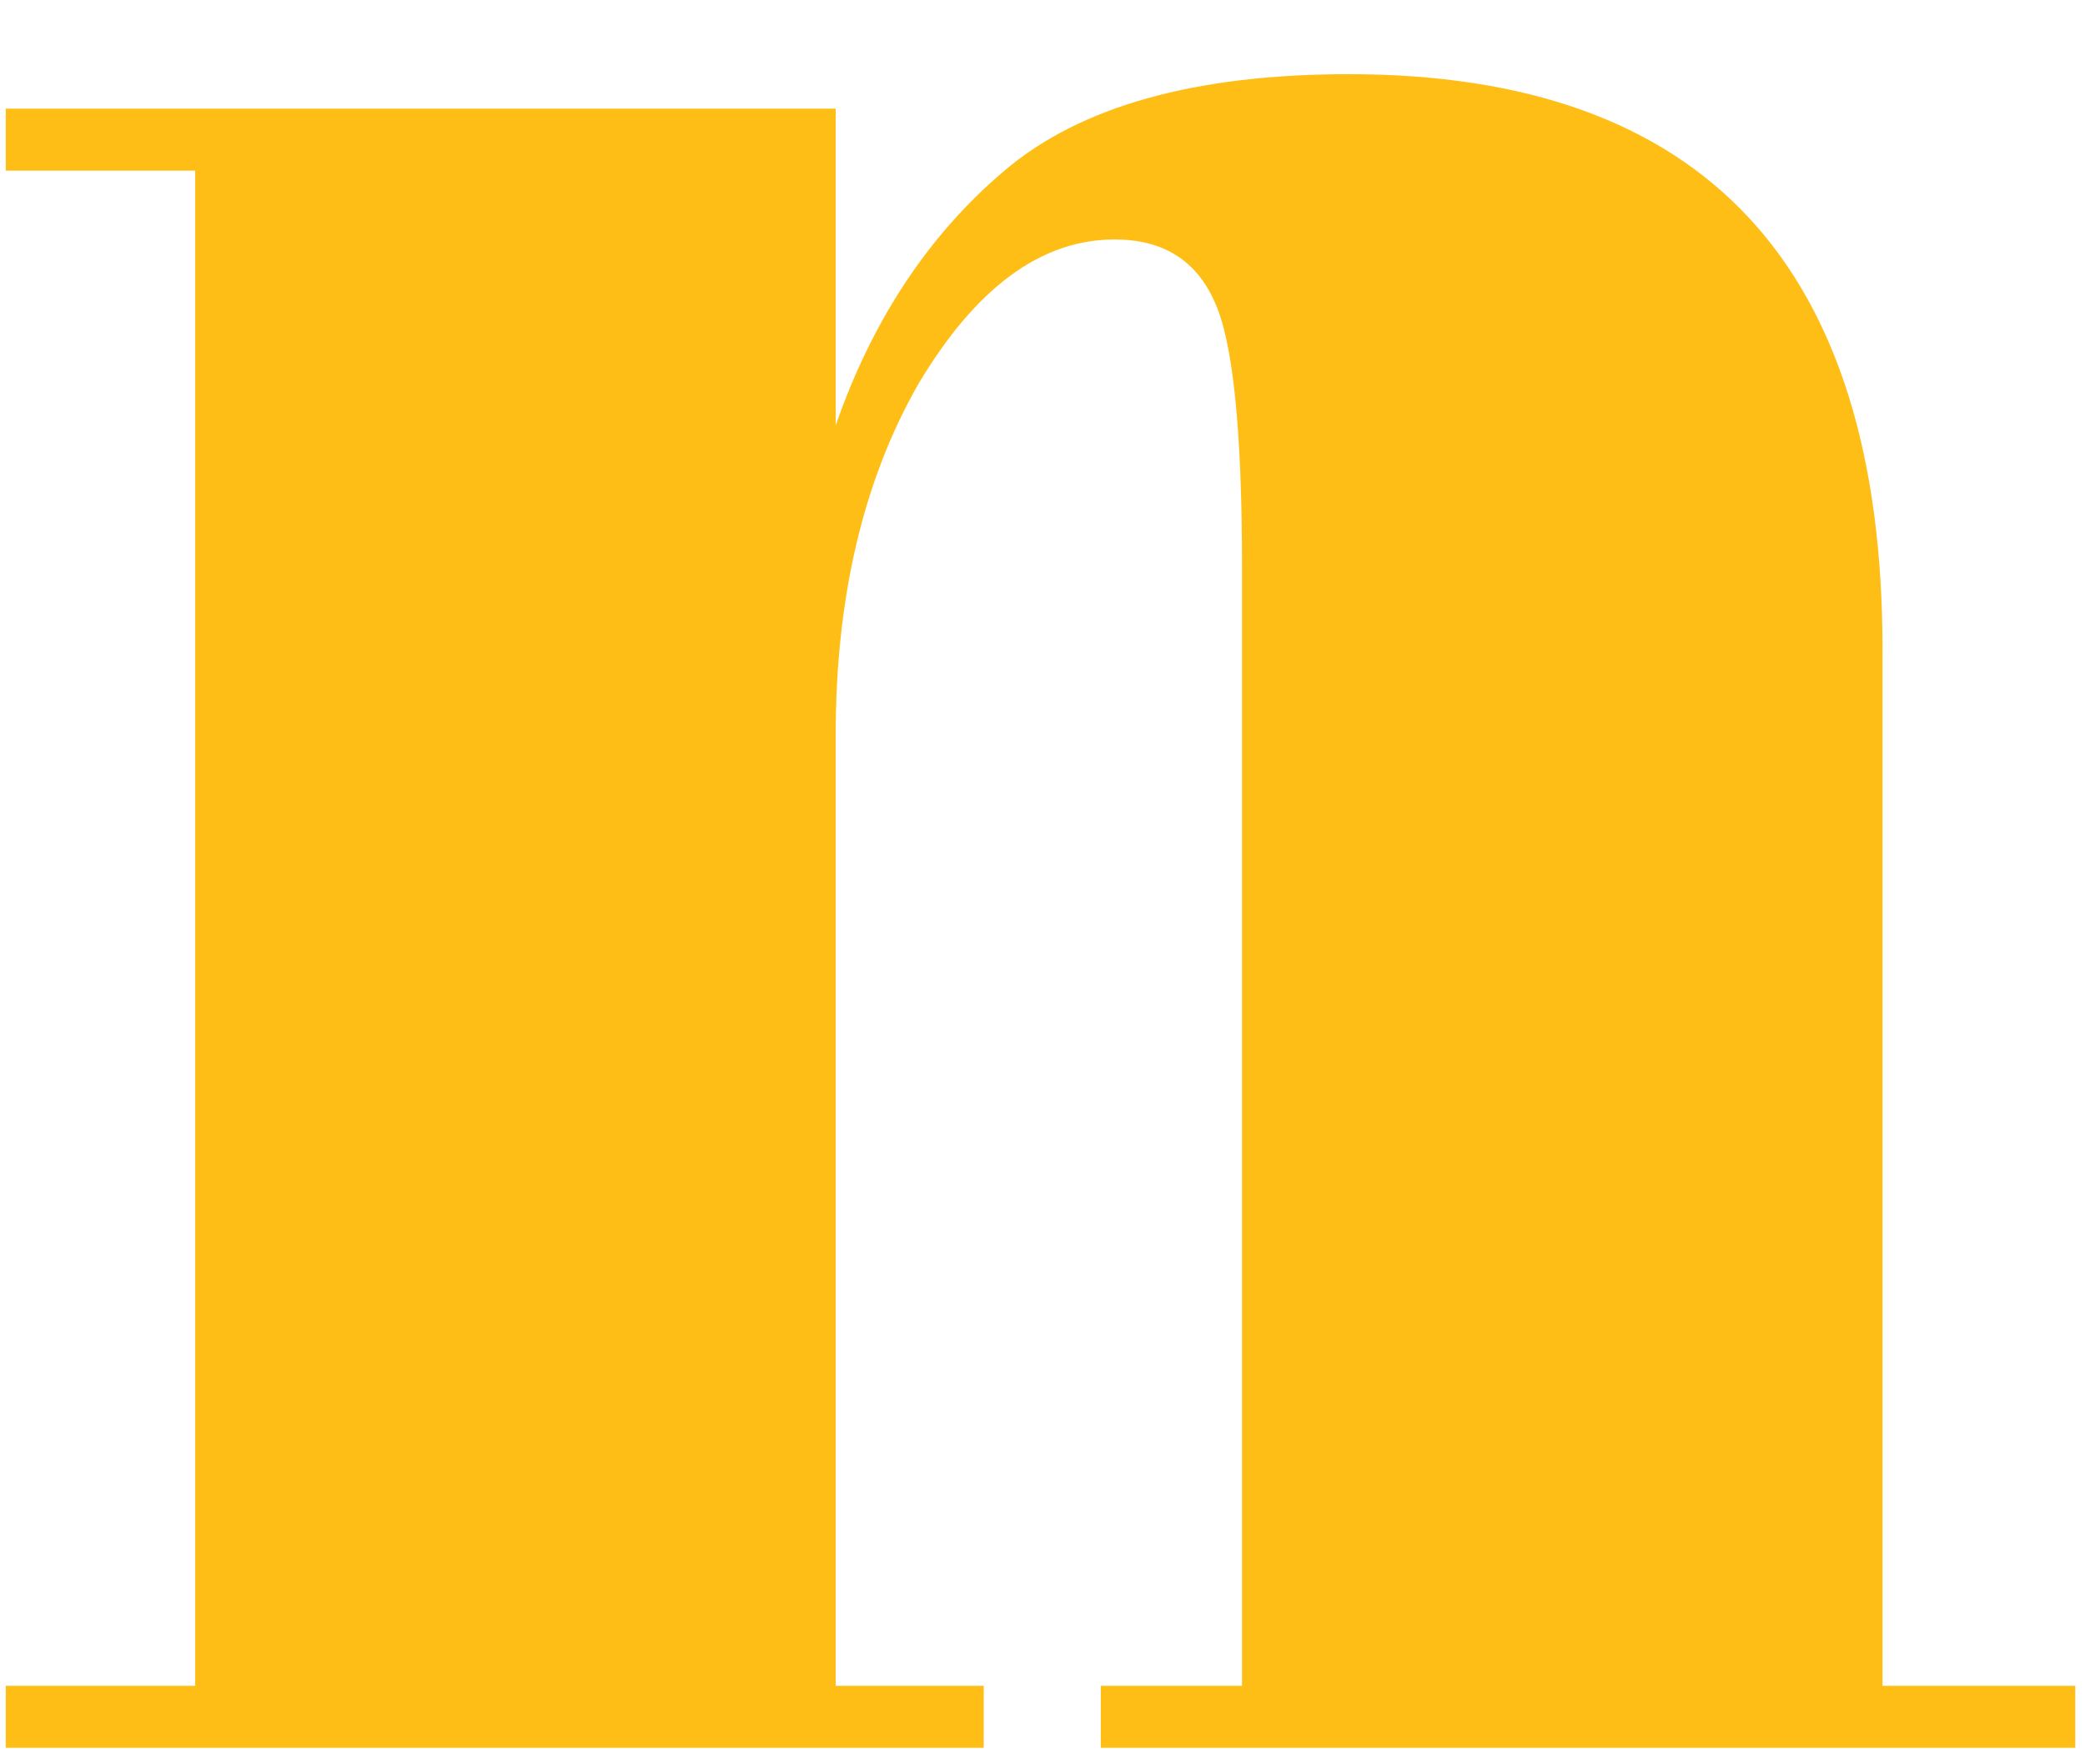 <svg width="26" height="22" viewBox="0 0 26 22" fill="none" xmlns="http://www.w3.org/2000/svg">
<path d="M0.072 1.355H10.421V5.305C10.879 3.988 11.58 2.929 12.525 2.128C13.47 1.326 14.901 0.925 16.819 0.925C21.256 0.925 23.475 3.316 23.475 8.096V21.021H25.879V21.794H13.727V21.021H15.488V7.066C15.488 5.348 15.373 4.246 15.144 3.759C14.915 3.244 14.5 2.986 13.899 2.986C12.983 2.986 12.167 3.587 11.451 4.79C10.764 5.992 10.421 7.452 10.421 9.17V21.021H12.267V21.794H0.072V21.021H2.434V2.128H0.072V1.355Z" fill="#FEBE15"/>
</svg>
